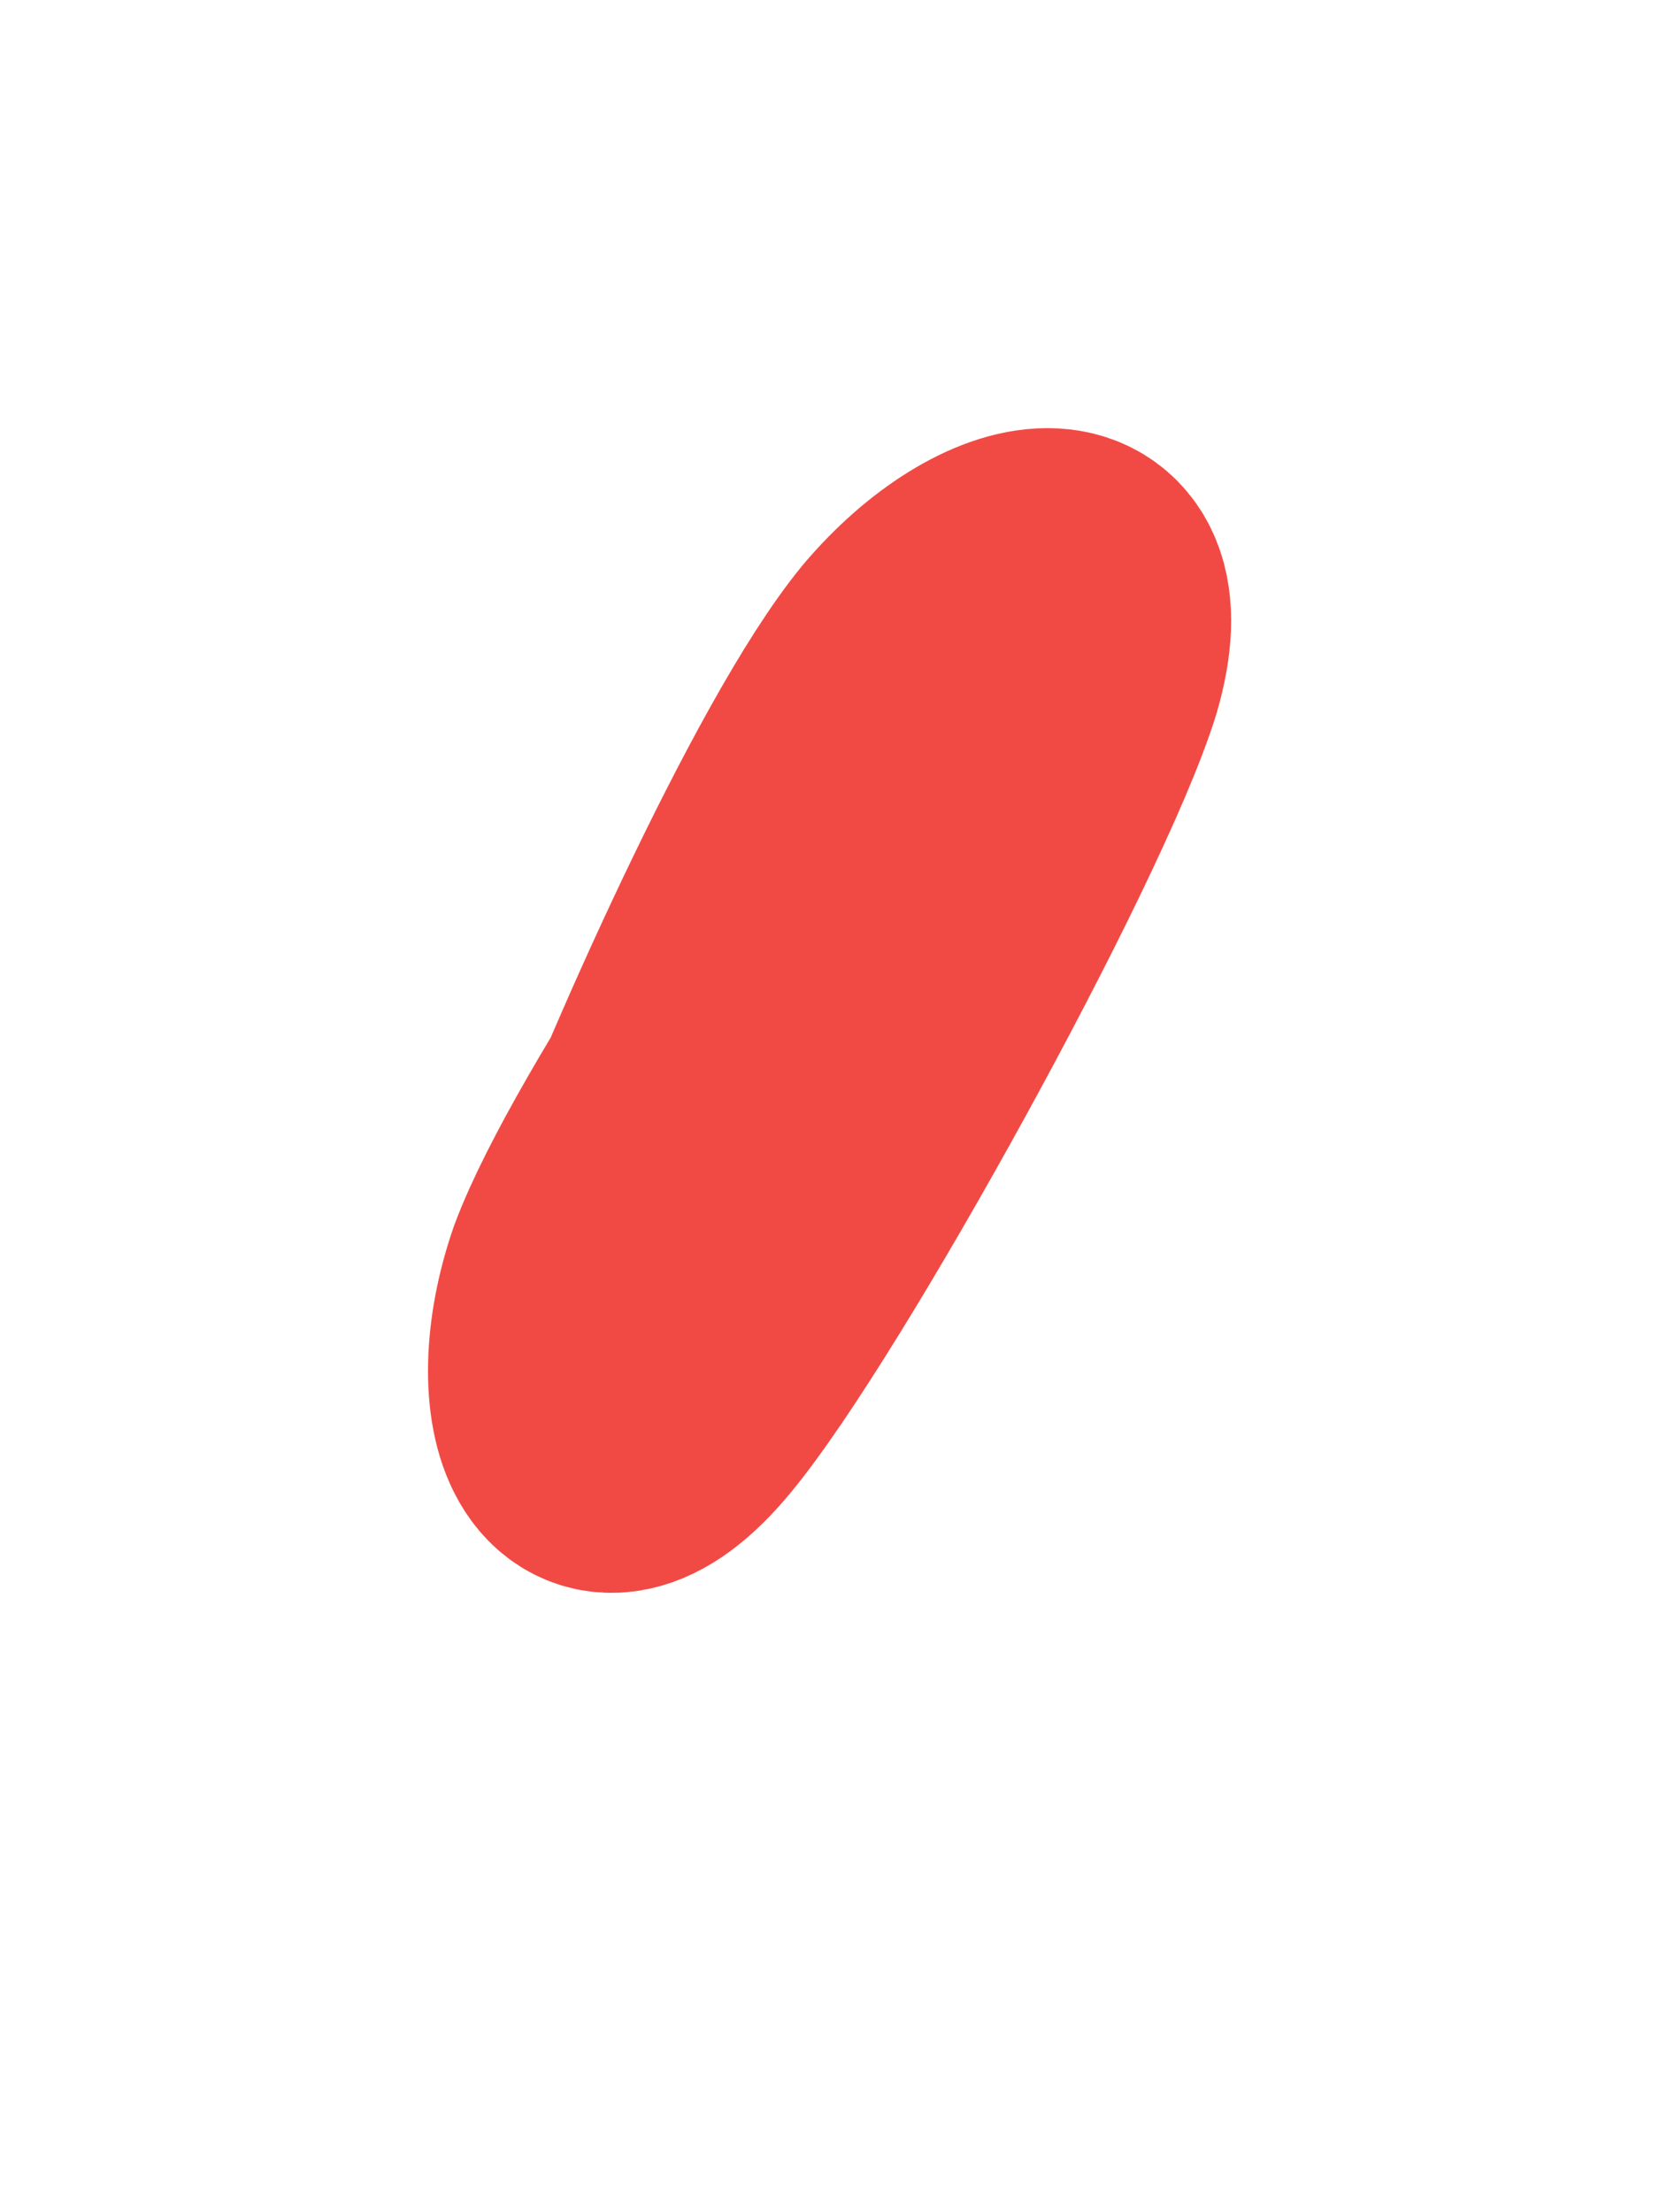 <?xml version="1.0" encoding="UTF-8"?> <svg xmlns="http://www.w3.org/2000/svg" width="6" height="8" viewBox="0 0 6 8" fill="none"> <path d="M3.55 2.797C3.73 2.412 3.634 2.292 3.347 2.652C3.059 3.013 2.293 4.12 2.113 4.601C1.946 5.082 2.113 5.515 2.472 5.082C2.832 4.649 3.754 2.977 3.921 2.436C4.077 1.895 3.622 1.967 3.287 2.364C2.951 2.773 2.413 3.999 2.257 4.432C2.089 4.877 2.221 4.889 2.484 4.565C2.748 4.24 3.382 3.181 3.55 2.797Z" fill="#F14A45" stroke="#F14A45"></path> </svg> 